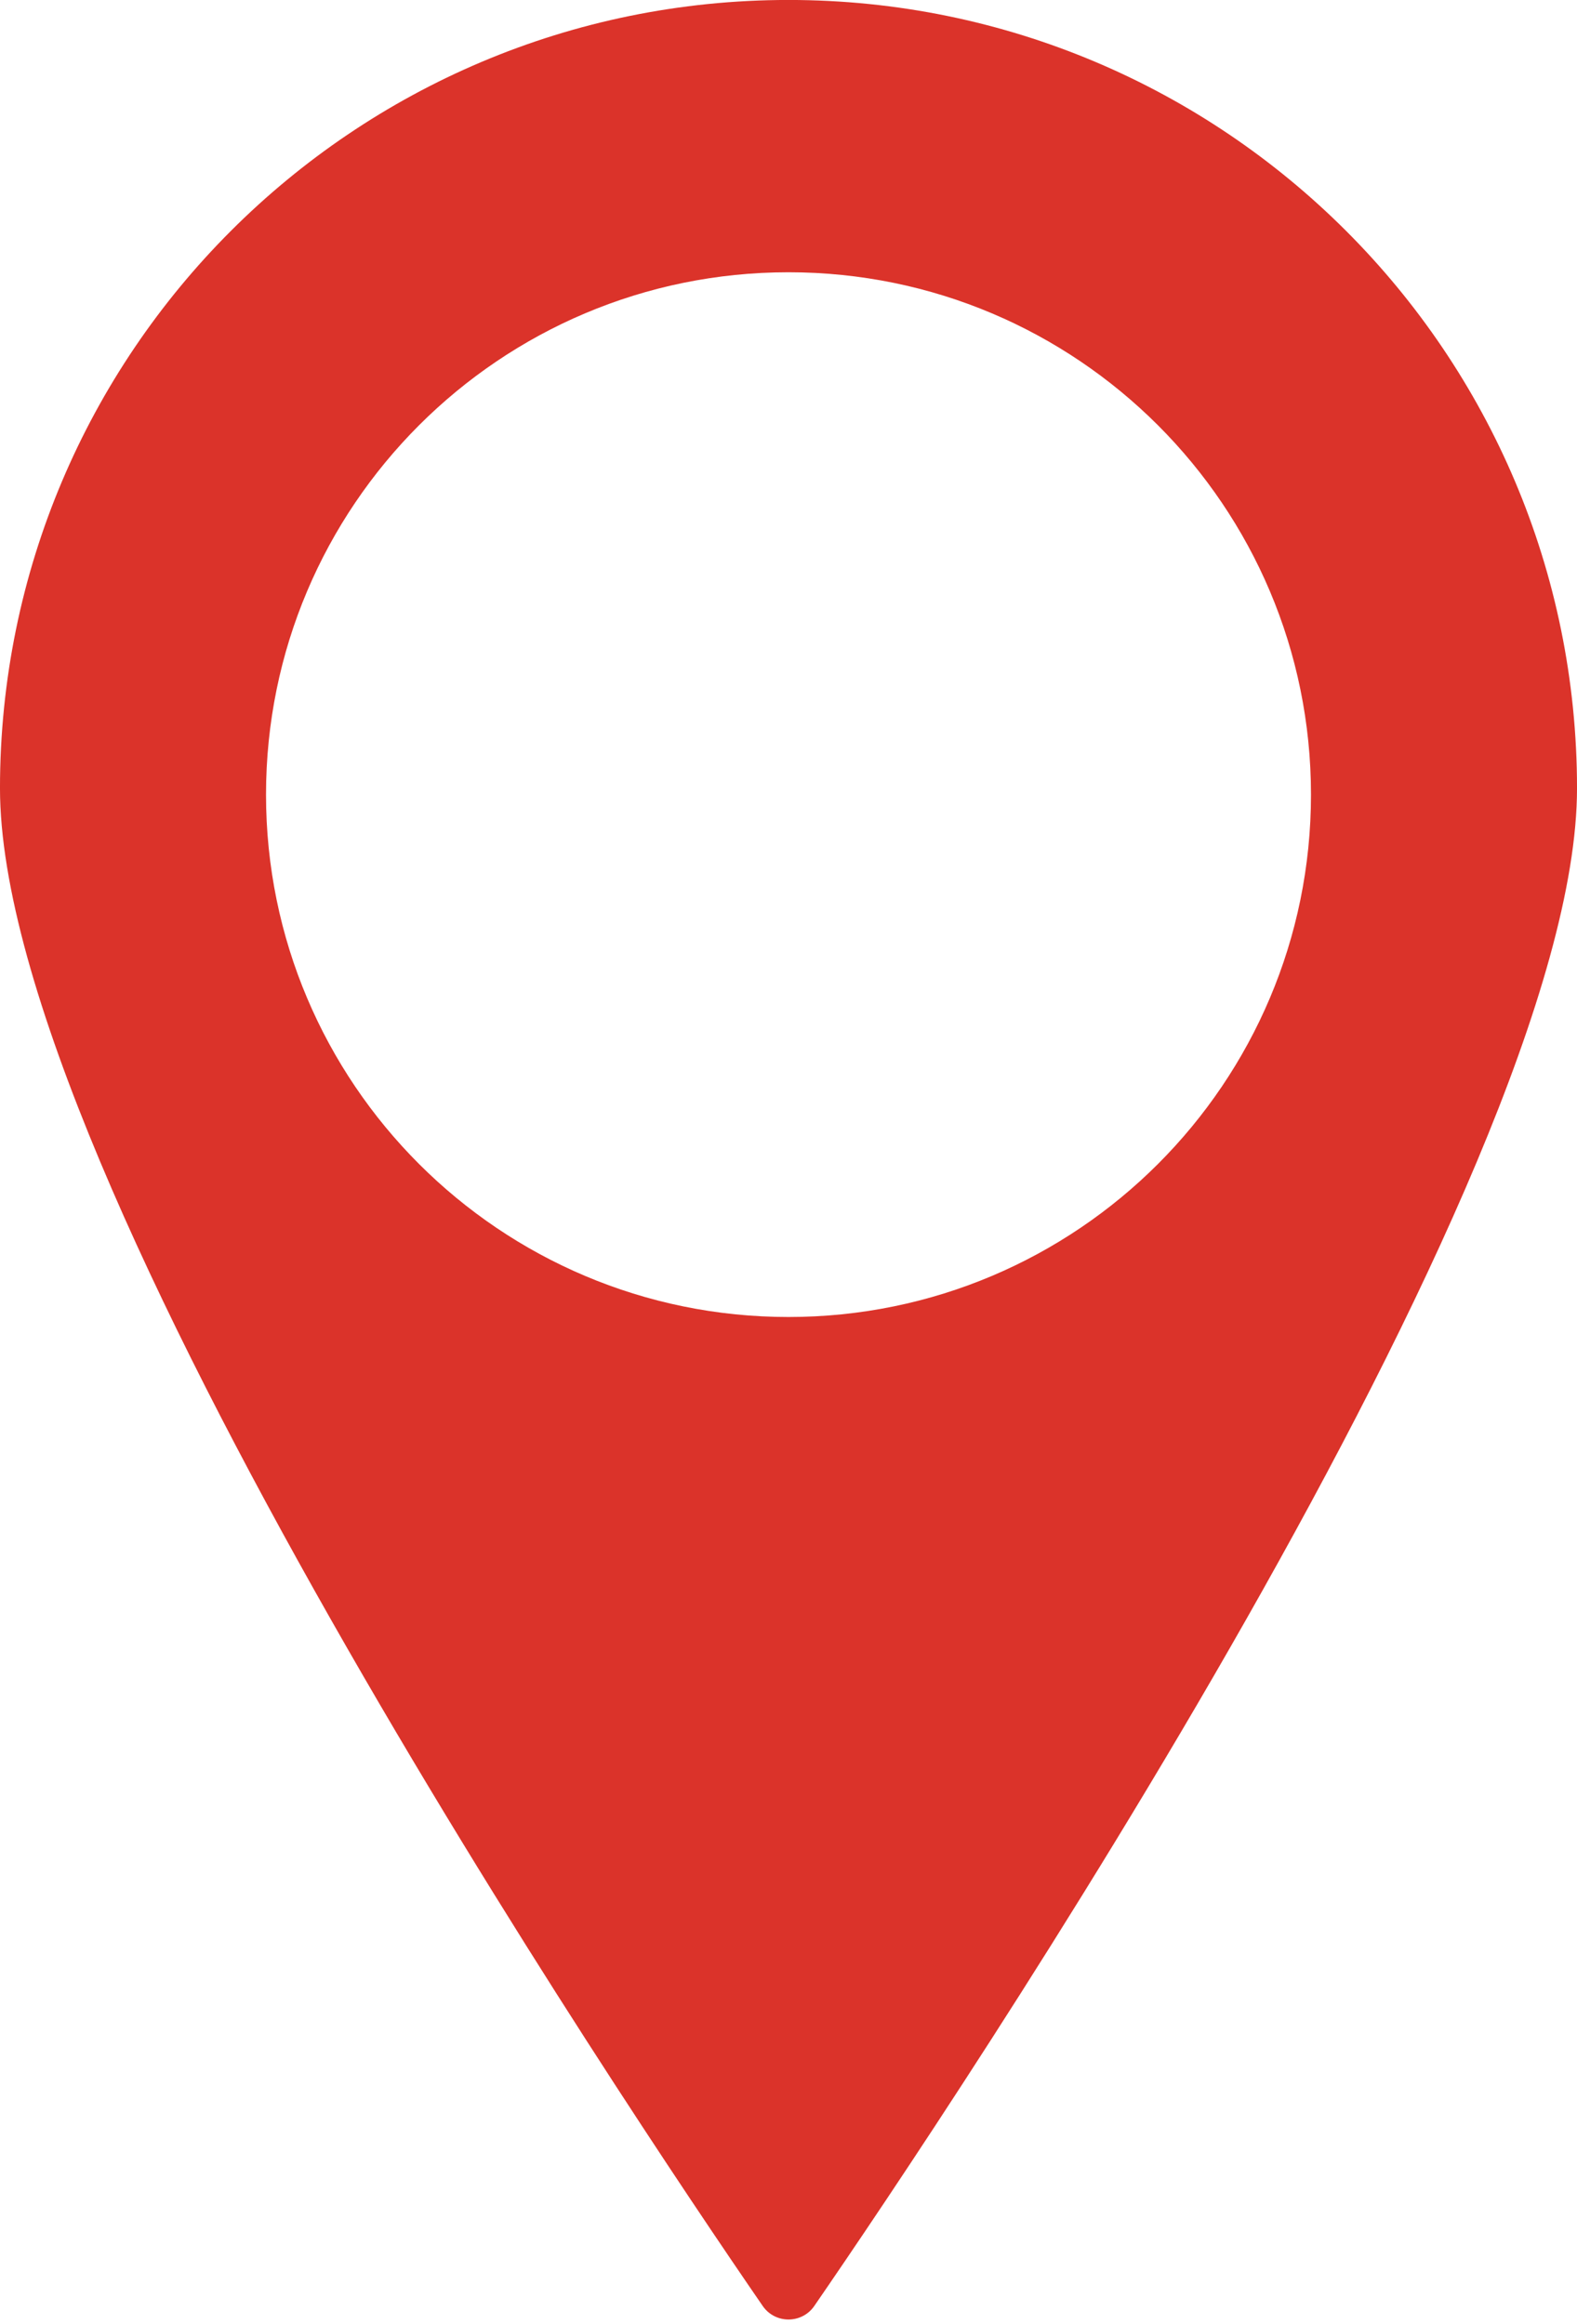 <?xml version="1.0" encoding="UTF-8"?><svg xmlns="http://www.w3.org/2000/svg" xmlns:xlink="http://www.w3.org/1999/xlink" height="898.6" preserveAspectRatio="xMidYMid meet" version="1.0" viewBox="195.2 51.6 609.6 898.6" width="609.6" zoomAndPan="magnify"><g id="change1_1"><path d="M 500 560.805 C 388.457 560.805 298.031 470.379 298.031 358.836 C 298.031 247.293 388.457 156.867 500 156.867 C 611.543 156.867 701.969 247.293 701.969 358.836 C 701.969 470.379 611.543 560.805 500 560.805 Z M 500 51.586 C 331.66 51.586 195.195 188.051 195.195 356.391 C 195.195 506.469 437.465 866.77 490.02 943.164 C 494.836 950.164 505.164 950.164 509.98 943.164 C 562.535 866.77 804.805 506.469 804.805 356.391 C 804.805 188.051 668.34 51.586 500 51.586" fill="#db332a"/></g></svg>